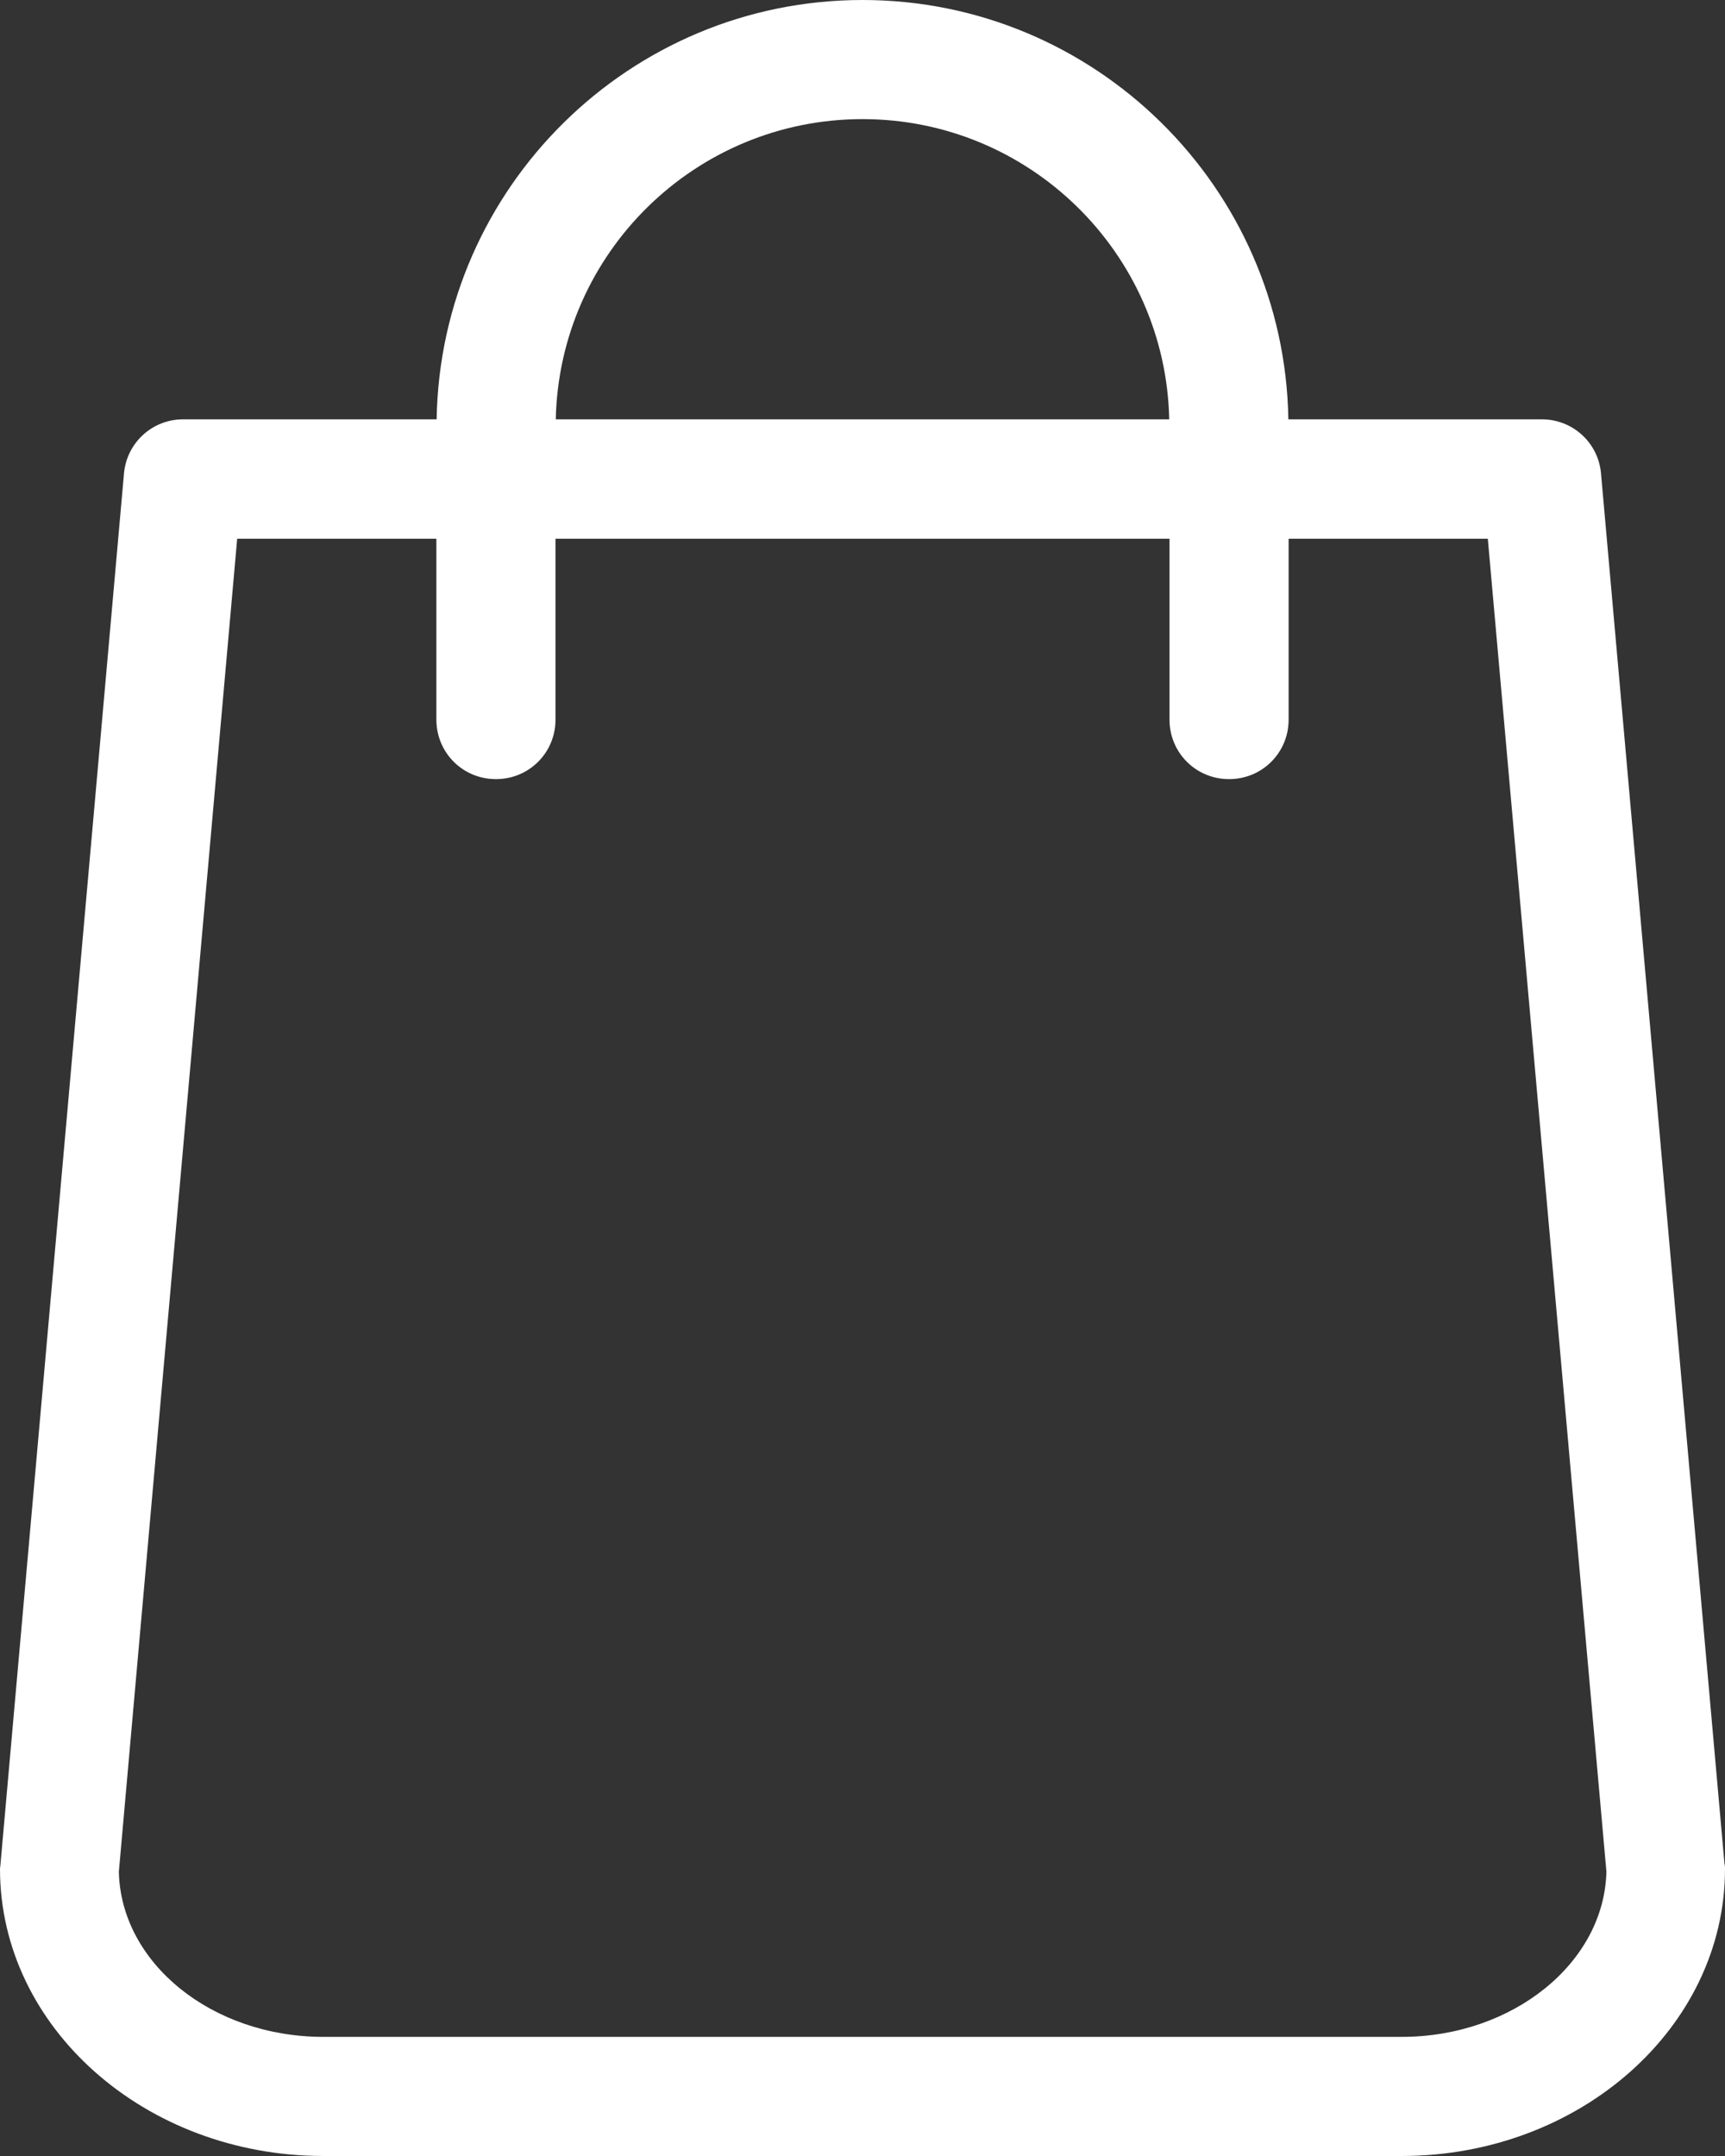<?xml version="1.0" encoding="utf-8"?>
<!-- Generator: Adobe Illustrator 23.0.1, SVG Export Plug-In . SVG Version: 6.00 Build 0)  -->
<svg version="1.1" id="Calque_1" xmlns="http://www.w3.org/2000/svg" xmlns:xlink="http://www.w3.org/1999/xlink" x="0px" y="0px"
	 viewBox="0 0 640 800" style="enable-background:new 0 0 640 800;" xml:space="preserve">
<rect x="0" y="0" width="640" height="800" fill="#333333" stroke="none"/>
<style type="text/css">
	.st0{fill-rule:evenodd;clip-rule:evenodd;fill:#fff;}
</style>
<path class="st0" d="M639.8,691.5l-45.8-515.8c-1-11.5-10.6-20.1-21.9-20.1H478C476.6,69.5,406.3,0,320,0
	c-86.3,0-156.6,69.5-158,155.6H67.9c-11.4,0-20.9,8.7-21.9,20.1L0.2,691.5c0,0.7-0.2,1.3-0.2,2C0,752.2,53.8,800,120,800h400
	c66.2,0,120-47.8,120-106.5C640,692.8,640,692.2,639.8,691.5z M320,44.2c62,0,112.5,49.7,113.8,111.4H206.2
	C207.5,93.9,258,44.2,320,44.2z M520,755.8H120c-41.5,0-75.2-27.5-75.9-61.3L88,199.9h73.9V267c0,12.3,9.8,22.1,22.1,22.1
	c12.3,0,22.1-9.8,22.1-22.1v-67.1h227.8V267c0,12.3,9.8,22.1,22.1,22.1c12.3,0,22.1-9.8,22.1-22.1v-67.1h73.9l44,494.6
	C595.2,728.3,561.3,755.8,520,755.8z"/>
</svg>
